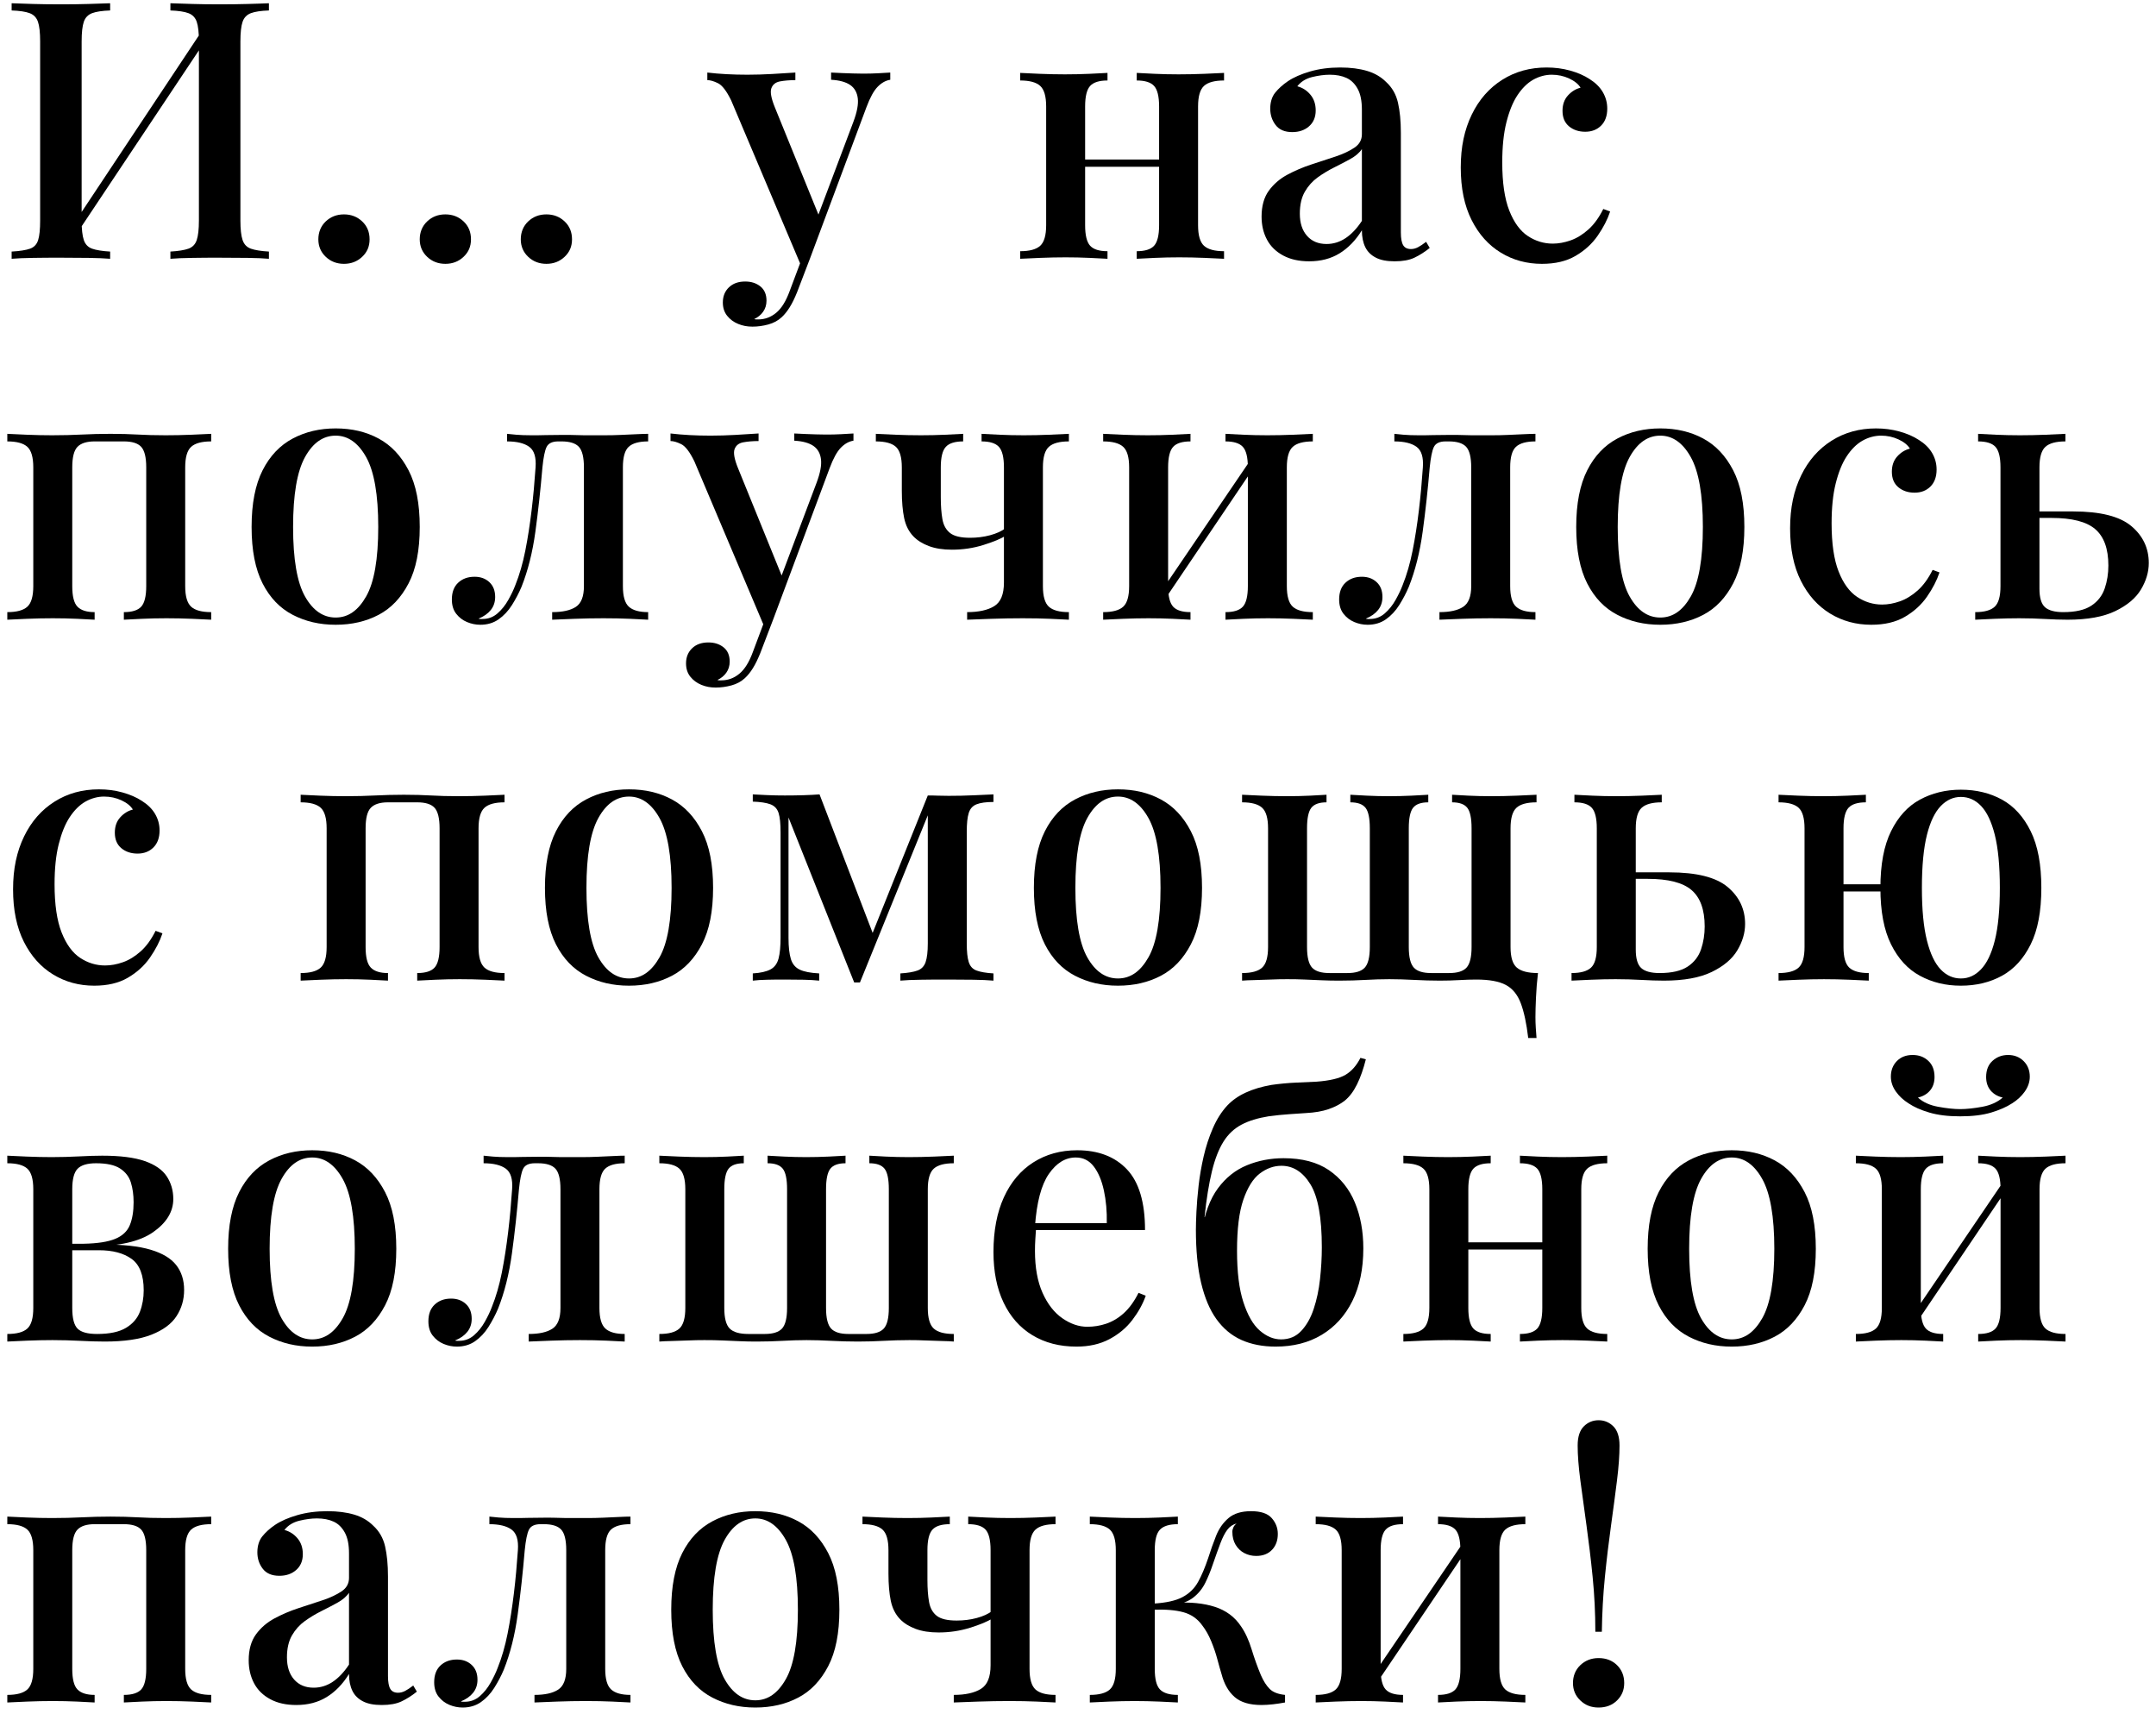 <?xml version="1.0" encoding="UTF-8"?> <svg xmlns="http://www.w3.org/2000/svg" width="239" height="190" viewBox="0 0 239 190" fill="none"><path d="M12.21 0.36V1.16C11.33 1.19 10.66 1.29 10.21 1.46C9.76 1.63 9.45 1.95 9.29 2.42C9.13 2.89 9.05 3.61 9.05 4.6V24.44C9.05 25.4 9.13 26.12 9.29 26.6C9.45 27.08 9.76 27.4 10.21 27.56C10.66 27.72 11.33 27.83 12.21 27.88V28.68C11.57 28.63 10.76 28.59 9.79 28.58C8.82 28.57 7.82 28.56 6.81 28.56C5.69 28.56 4.64 28.56 3.67 28.58C2.7 28.59 1.9 28.63 1.29 28.68V27.88C2.2 27.83 2.88 27.72 3.33 27.56C3.78 27.4 4.08 27.08 4.23 26.6C4.38 26.12 4.45 25.4 4.45 24.44V4.6C4.45 3.61 4.37 2.89 4.21 2.42C4.05 1.95 3.74 1.63 3.29 1.46C2.84 1.29 2.17 1.19 1.29 1.16V0.36C1.9 0.39 2.7 0.41 3.67 0.44C4.64 0.47 5.69 0.48 6.81 0.48C7.82 0.48 8.82 0.47 9.79 0.44C10.76 0.41 11.57 0.39 12.21 0.36ZM22.77 2.84C22.74 3.4 22.73 3.97 22.73 4.56L7.61 27.24L7.57 25.72L22.77 2.84ZM29.81 0.36V1.16C28.93 1.19 28.26 1.29 27.81 1.46C27.36 1.63 27.05 1.95 26.89 2.42C26.73 2.89 26.65 3.61 26.65 4.6V24.44C26.65 25.4 26.73 26.12 26.89 26.6C27.05 27.08 27.36 27.4 27.81 27.56C28.26 27.72 28.93 27.83 29.81 27.88V28.68C29.22 28.63 28.44 28.59 27.45 28.58C26.46 28.57 25.41 28.56 24.29 28.56C23.33 28.56 22.35 28.56 21.35 28.58C20.35 28.59 19.53 28.63 18.89 28.68V27.88C19.77 27.83 20.44 27.72 20.89 27.56C21.34 27.4 21.65 27.08 21.81 26.6C21.97 26.12 22.05 25.4 22.05 24.44V4.6C22.05 3.61 21.97 2.89 21.81 2.42C21.65 1.95 21.34 1.63 20.89 1.46C20.44 1.29 19.77 1.19 18.89 1.16V0.36C19.53 0.39 20.35 0.41 21.35 0.44C22.35 0.47 23.33 0.48 24.29 0.48C25.41 0.48 26.46 0.47 27.45 0.44C28.44 0.41 29.22 0.39 29.81 0.36Z" fill="black"></path><path d="M38.13 23.76C38.93 23.76 39.6 24.02 40.15 24.54C40.7 25.06 40.97 25.72 40.97 26.52C40.97 27.32 40.7 27.94 40.15 28.46C39.6 28.98 38.93 29.24 38.13 29.24C37.33 29.24 36.66 28.98 36.11 28.46C35.56 27.94 35.29 27.29 35.29 26.52C35.29 25.75 35.56 25.06 36.11 24.54C36.66 24.02 37.33 23.76 38.13 23.76ZM49.37 23.76C50.17 23.76 50.84 24.02 51.39 24.54C51.94 25.06 52.21 25.72 52.21 26.52C52.21 27.32 51.94 27.94 51.39 28.46C50.84 28.98 50.17 29.24 49.37 29.24C48.57 29.24 47.9 28.98 47.35 28.46C46.8 27.94 46.53 27.29 46.53 26.52C46.53 25.75 46.8 25.06 47.35 24.54C47.9 24.02 48.57 23.76 49.37 23.76ZM60.57 23.76C61.37 23.76 62.04 24.02 62.59 24.54C63.14 25.06 63.41 25.72 63.41 26.52C63.41 27.32 63.14 27.94 62.59 28.46C62.04 28.98 61.37 29.24 60.57 29.24C59.77 29.24 59.1 28.98 58.55 28.46C58 27.94 57.73 27.29 57.73 26.52C57.73 25.75 58 25.06 58.55 24.54C59.1 24.02 59.77 23.76 60.57 23.76Z" fill="black"></path><path d="M98.689 8.04V8.84C98.179 8.92 97.719 9.18 97.289 9.62C96.859 10.06 96.449 10.81 96.049 11.88L89.809 28.6L88.849 29.56L81.049 11.12C80.539 10.08 80.059 9.45 79.589 9.22C79.119 8.99 78.729 8.88 78.409 8.88V8.04C79.079 8.12 79.779 8.18 80.529 8.22C81.279 8.26 82.049 8.28 82.849 8.28C83.759 8.28 84.669 8.25 85.589 8.2C86.509 8.15 87.369 8.09 88.169 8.04V8.88C87.529 8.88 86.959 8.93 86.469 9.02C85.979 9.11 85.659 9.37 85.509 9.78C85.359 10.19 85.489 10.89 85.889 11.88L90.849 24.08L90.569 24.2L94.609 13.48C95.009 12.41 95.169 11.55 95.089 10.9C95.009 10.25 94.729 9.75 94.249 9.42C93.769 9.09 93.059 8.89 92.129 8.84V8.04C92.579 8.07 92.999 8.09 93.389 8.1C93.779 8.11 94.159 8.13 94.529 8.14C94.899 8.15 95.279 8.16 95.649 8.16C96.239 8.16 96.789 8.15 97.309 8.12C97.829 8.09 98.289 8.07 98.689 8.04ZM89.809 28.6L88.369 32.36C88.099 33.03 87.829 33.59 87.549 34.04C87.269 34.49 86.969 34.87 86.649 35.16C86.249 35.53 85.759 35.8 85.169 35.96C84.579 36.12 83.999 36.2 83.409 36.2C82.819 36.2 82.319 36.1 81.829 35.9C81.339 35.7 80.929 35.4 80.609 35C80.289 34.6 80.129 34.11 80.129 33.52C80.129 32.83 80.359 32.27 80.809 31.84C81.259 31.41 81.859 31.2 82.609 31.2C83.279 31.2 83.839 31.38 84.289 31.74C84.739 32.1 84.969 32.63 84.969 33.32C84.969 33.8 84.839 34.21 84.589 34.56C84.339 34.91 84.009 35.17 83.609 35.36C83.689 35.39 83.769 35.4 83.849 35.4H84.049C84.799 35.4 85.459 35.15 86.049 34.66C86.639 34.17 87.129 33.37 87.529 32.28L88.969 28.44L89.809 28.6Z" fill="black"></path><path d="M122.77 8.08V8.92C121.86 8.92 121.22 9.12 120.85 9.52C120.48 9.92 120.29 10.68 120.29 11.8V24.96C120.29 26.08 120.48 26.84 120.85 27.24C121.22 27.64 121.86 27.84 122.77 27.84V28.68C122.32 28.65 121.66 28.62 120.79 28.58C119.92 28.54 119.04 28.52 118.13 28.52C117.22 28.52 116.28 28.54 115.29 28.58C114.3 28.62 113.57 28.65 113.09 28.68V27.84C114.13 27.84 114.87 27.64 115.31 27.24C115.75 26.84 115.97 26.08 115.97 24.96V11.8C115.97 10.68 115.75 9.92 115.31 9.52C114.87 9.12 114.13 8.92 113.09 8.92V8.08C113.57 8.11 114.29 8.14 115.25 8.18C116.21 8.22 117.14 8.24 118.05 8.24C118.96 8.24 119.89 8.22 120.77 8.18C121.65 8.14 122.32 8.11 122.77 8.08ZM129.93 17.68V18.48H118.65V17.68H129.93ZM135.69 8.08V8.92C134.65 8.92 133.91 9.12 133.47 9.52C133.03 9.92 132.81 10.68 132.81 11.8V24.96C132.81 26.08 133.03 26.84 133.47 27.24C133.91 27.64 134.65 27.84 135.69 27.84V28.68C135.21 28.65 134.49 28.62 133.53 28.58C132.57 28.54 131.64 28.52 130.73 28.52C129.82 28.52 128.89 28.54 128.01 28.58C127.13 28.62 126.46 28.65 126.01 28.68V27.84C126.92 27.84 127.56 27.64 127.93 27.24C128.3 26.84 128.49 26.08 128.49 24.96V11.8C128.49 10.68 128.3 9.92 127.93 9.52C127.56 9.12 126.92 8.92 126.01 8.92V8.08C126.46 8.11 127.12 8.14 127.99 8.18C128.86 8.22 129.74 8.24 130.65 8.24C131.56 8.24 132.54 8.22 133.51 8.18C134.48 8.14 135.21 8.11 135.69 8.08Z" fill="black"></path><path d="M145.13 28.96C144.01 28.96 143.05 28.751 142.25 28.321C141.45 27.891 140.85 27.311 140.45 26.561C140.05 25.811 139.85 24.96 139.85 24C139.85 22.831 140.12 21.87 140.65 21.14C141.18 20.41 141.87 19.811 142.71 19.361C143.55 18.911 144.44 18.53 145.39 18.221C146.34 17.91 147.23 17.621 148.07 17.341C148.91 17.061 149.6 16.731 150.15 16.361C150.7 15.991 150.97 15.49 150.97 14.88V12.16C150.97 11.2 150.82 10.431 150.51 9.861C150.2 9.291 149.79 8.88 149.27 8.64C148.75 8.4 148.13 8.281 147.41 8.281C146.8 8.281 146.14 8.371 145.45 8.541C144.76 8.711 144.21 9.051 143.81 9.561C144.4 9.721 144.88 10.03 145.27 10.501C145.66 10.97 145.85 11.55 145.85 12.241C145.85 12.991 145.6 13.57 145.11 14.001C144.62 14.431 144 14.64 143.25 14.64C142.42 14.64 141.81 14.381 141.41 13.861C141.01 13.341 140.81 12.73 140.81 12.04C140.81 11.351 140.99 10.73 141.35 10.28C141.71 9.831 142.18 9.4 142.77 9C143.41 8.57 144.23 8.21 145.23 7.92C146.23 7.63 147.34 7.48 148.57 7.48C149.72 7.48 150.71 7.611 151.55 7.861C152.39 8.111 153.09 8.521 153.65 9.081C154.32 9.691 154.76 10.46 154.97 11.38C155.18 12.3 155.29 13.411 155.29 14.72V25.761C155.29 26.43 155.38 26.9 155.55 27.18C155.72 27.46 156.01 27.601 156.41 27.601C156.68 27.601 156.94 27.53 157.19 27.4C157.44 27.27 157.74 27.07 158.09 26.8L158.49 27.48C157.93 27.93 157.36 28.291 156.79 28.561C156.22 28.831 155.49 28.96 154.61 28.96C153.73 28.96 153.06 28.831 152.53 28.561C152 28.291 151.6 27.91 151.35 27.4C151.1 26.89 150.97 26.27 150.97 25.52C150.28 26.64 149.45 27.491 148.49 28.081C147.53 28.671 146.41 28.96 145.13 28.96ZM147.05 27.041C147.8 27.041 148.5 26.83 149.15 26.4C149.8 25.97 150.41 25.331 150.97 24.48V16.52C150.68 16.951 150.25 17.311 149.69 17.621C149.13 17.931 148.53 18.241 147.89 18.561C147.25 18.881 146.64 19.25 146.07 19.66C145.5 20.07 145.02 20.601 144.65 21.241C144.28 21.881 144.09 22.69 144.09 23.68C144.09 24.72 144.36 25.54 144.89 26.14C145.42 26.74 146.14 27.041 147.05 27.041Z" fill="black"></path><path d="M171.45 7.48C172.36 7.48 173.22 7.591 174.05 7.821C174.88 8.051 175.6 8.361 176.21 8.761C176.85 9.161 177.34 9.64 177.67 10.2C178 10.76 178.17 11.37 178.17 12.04C178.17 12.841 177.94 13.47 177.49 13.92C177.04 14.37 176.45 14.601 175.73 14.601C175.01 14.601 174.41 14.4 173.93 14.001C173.45 13.601 173.21 13.03 173.21 12.28C173.21 11.591 173.41 11.021 173.81 10.581C174.21 10.141 174.68 9.85 175.21 9.72C174.97 9.32 174.55 8.98 173.95 8.7C173.35 8.42 172.7 8.281 172.01 8.281C171.32 8.281 170.6 8.471 169.95 8.841C169.3 9.211 168.72 9.791 168.21 10.56C167.7 11.331 167.3 12.331 166.99 13.56C166.68 14.79 166.53 16.27 166.53 18C166.53 20.241 166.79 22.021 167.31 23.341C167.83 24.661 168.52 25.6 169.37 26.16C170.22 26.72 171.14 27 172.13 27C172.77 27 173.43 26.88 174.11 26.64C174.79 26.4 175.44 26 176.07 25.44C176.7 24.88 177.25 24.12 177.73 23.16L178.49 23.44C178.2 24.32 177.74 25.211 177.11 26.121C176.48 27.031 175.66 27.771 174.65 28.361C173.64 28.951 172.4 29.241 170.93 29.241C169.25 29.241 167.73 28.831 166.37 28C165.01 27.171 163.93 25.97 163.13 24.38C162.33 22.79 161.93 20.851 161.93 18.561C161.93 16.27 162.34 14.37 163.15 12.7C163.96 11.03 165.09 9.751 166.53 8.841C167.97 7.931 169.61 7.48 171.45 7.48Z" fill="black"></path><path d="M23.41 48.08V48.92C22.37 48.92 21.63 49.12 21.19 49.52C20.75 49.92 20.53 50.68 20.53 51.8V64.96C20.53 66.08 20.75 66.84 21.19 67.24C21.63 67.64 22.37 67.84 23.41 67.84V68.68C22.96 68.65 22.25 68.62 21.29 68.58C20.33 68.54 19.38 68.52 18.45 68.52C17.52 68.52 16.64 68.54 15.75 68.58C14.86 68.62 14.18 68.65 13.73 68.68V67.84C14.64 67.84 15.28 67.64 15.65 67.24C16.02 66.84 16.21 66.08 16.21 64.96V51.8C16.21 50.68 16.02 49.92 15.65 49.52C15.28 49.12 14.64 48.92 13.73 48.92H10.49C9.61 48.92 8.98 49.12 8.59 49.52C8.2 49.92 8.01 50.68 8.01 51.8V64.96C8.01 66.08 8.2 66.84 8.59 67.24C8.98 67.64 9.61 67.84 10.49 67.84V68.68C10.06 68.65 9.42 68.62 8.55 68.58C7.68 68.54 6.78 68.52 5.85 68.52C4.92 68.52 4 68.54 3.01 68.58C2.02 68.62 1.29 68.65 0.81 68.68V67.84C1.85 67.84 2.59 67.64 3.03 67.24C3.47 66.84 3.69 66.08 3.69 64.96V51.8C3.69 50.68 3.47 49.92 3.03 49.52C2.59 49.12 1.85 48.92 0.81 48.92V48.08C1.29 48.11 2.01 48.14 2.97 48.18C3.93 48.22 4.86 48.24 5.77 48.24C6.97 48.24 8.07 48.21 9.07 48.16C10.07 48.11 11.13 48.08 12.25 48.08C13.37 48.08 14.4 48.11 15.27 48.16C16.14 48.21 17.17 48.24 18.37 48.24C19.3 48.24 20.26 48.22 21.23 48.18C22.2 48.14 22.93 48.11 23.41 48.08Z" fill="black"></path><path d="M37.21 47.48C39 47.48 40.58 47.851 41.97 48.601C43.36 49.351 44.46 50.521 45.29 52.121C46.12 53.721 46.53 55.81 46.53 58.4C46.53 60.99 46.12 63.07 45.29 64.66C44.46 66.25 43.36 67.41 41.97 68.14C40.58 68.87 39 69.24 37.21 69.24C35.42 69.24 33.86 68.87 32.45 68.14C31.04 67.41 29.92 66.25 29.11 64.66C28.3 63.07 27.89 60.99 27.89 58.4C27.89 55.81 28.3 53.721 29.11 52.121C29.92 50.521 31.04 49.351 32.45 48.601C33.86 47.851 35.45 47.48 37.21 47.48ZM37.21 48.281C35.82 48.281 34.69 49.07 33.81 50.66C32.93 52.25 32.49 54.83 32.49 58.4C32.49 61.97 32.93 64.541 33.81 66.101C34.69 67.661 35.82 68.44 37.21 68.44C38.6 68.44 39.7 67.661 40.59 66.101C41.48 64.541 41.93 61.97 41.93 58.4C41.93 54.83 41.48 52.25 40.59 50.66C39.7 49.07 38.57 48.281 37.21 48.281Z" fill="black"></path><path d="M71.85 48.08V48.92C70.84 48.92 70.12 49.12 69.69 49.52C69.26 49.92 69.05 50.68 69.05 51.8V64.96C69.05 66.08 69.27 66.84 69.71 67.24C70.15 67.64 70.86 67.84 71.85 67.84V68.68C71.4 68.65 70.72 68.62 69.83 68.58C68.94 68.54 67.96 68.52 66.89 68.52C65.82 68.52 64.79 68.54 63.71 68.58C62.63 68.62 61.8 68.65 61.21 68.68V67.84C62.36 67.84 63.23 67.65 63.83 67.26C64.43 66.87 64.73 66.11 64.73 64.96V51.8C64.73 50.68 64.54 49.92 64.17 49.52C63.8 49.12 63.16 48.92 62.25 48.92H61.89C61.22 48.92 60.79 49.13 60.59 49.54C60.39 49.95 60.24 50.71 60.13 51.8C59.92 54.28 59.66 56.65 59.35 58.92C59.04 61.19 58.53 63.23 57.81 65.04C57.52 65.73 57.16 66.41 56.75 67.06C56.34 67.71 55.84 68.24 55.27 68.64C54.7 69.04 54.02 69.24 53.25 69.24C52.74 69.24 52.25 69.14 51.77 68.94C51.29 68.74 50.89 68.43 50.57 68.02C50.25 67.61 50.09 67.08 50.09 66.44C50.09 65.64 50.32 65.02 50.79 64.58C51.26 64.14 51.86 63.92 52.61 63.92C53.28 63.92 53.82 64.12 54.25 64.52C54.68 64.92 54.89 65.47 54.89 66.16C54.89 66.72 54.73 67.2 54.41 67.6C54.09 68 53.64 68.32 53.05 68.56C53.1 68.59 53.18 68.6 53.27 68.6H53.49C54.13 68.6 54.68 68.39 55.15 67.98C55.62 67.57 56.02 67.07 56.35 66.48C56.68 65.89 56.94 65.35 57.13 64.84C57.58 63.72 57.95 62.45 58.23 61.04C58.51 59.63 58.74 58.13 58.93 56.56C59.12 54.99 59.26 53.4 59.37 51.8C59.45 50.68 59.22 49.92 58.67 49.52C58.12 49.12 57.3 48.92 56.21 48.92V48.08C56.42 48.11 56.76 48.14 57.23 48.18C57.7 48.22 58.25 48.24 58.89 48.24C59.42 48.24 59.97 48.24 60.53 48.22C61.09 48.21 61.7 48.2 62.37 48.2C62.96 48.2 63.48 48.2 63.95 48.22C64.42 48.24 64.9 48.24 65.39 48.24H67.01C67.6 48.24 68.2 48.23 68.83 48.2C69.46 48.17 70.04 48.15 70.59 48.12C71.14 48.09 71.56 48.08 71.85 48.08Z" fill="black"></path><path d="M94.609 48.04V48.84C94.099 48.92 93.639 49.18 93.209 49.62C92.779 50.06 92.369 50.81 91.969 51.88L85.729 68.6L84.769 69.56L76.969 51.12C76.459 50.08 75.979 49.45 75.509 49.22C75.039 48.99 74.649 48.88 74.329 48.88V48.04C74.999 48.12 75.699 48.18 76.449 48.22C77.199 48.26 77.969 48.28 78.769 48.28C79.679 48.28 80.589 48.25 81.509 48.2C82.429 48.15 83.289 48.09 84.089 48.04V48.88C83.449 48.88 82.879 48.93 82.389 49.02C81.899 49.11 81.579 49.37 81.429 49.78C81.279 50.19 81.409 50.89 81.809 51.88L86.769 64.08L86.489 64.2L90.529 53.48C90.929 52.41 91.089 51.55 91.009 50.9C90.929 50.25 90.649 49.75 90.169 49.42C89.689 49.09 88.979 48.89 88.049 48.84V48.04C88.499 48.07 88.919 48.09 89.309 48.1C89.699 48.11 90.079 48.13 90.449 48.14C90.819 48.15 91.199 48.16 91.569 48.16C92.159 48.16 92.709 48.15 93.229 48.12C93.749 48.09 94.209 48.07 94.609 48.04ZM85.729 68.6L84.289 72.36C84.019 73.03 83.749 73.59 83.469 74.04C83.189 74.49 82.889 74.87 82.569 75.16C82.169 75.53 81.679 75.8 81.089 75.96C80.499 76.12 79.919 76.2 79.329 76.2C78.739 76.2 78.239 76.1 77.749 75.9C77.259 75.7 76.849 75.4 76.529 75C76.209 74.6 76.049 74.11 76.049 73.52C76.049 72.83 76.279 72.27 76.729 71.84C77.179 71.41 77.779 71.2 78.529 71.2C79.199 71.2 79.759 71.38 80.209 71.74C80.659 72.1 80.889 72.63 80.889 73.32C80.889 73.8 80.759 74.21 80.509 74.56C80.259 74.91 79.929 75.17 79.529 75.36C79.609 75.39 79.689 75.4 79.769 75.4H79.969C80.719 75.4 81.379 75.15 81.969 74.66C82.559 74.17 83.049 73.37 83.449 72.28L84.889 68.44L85.729 68.6Z" fill="black"></path><path d="M106.77 48.08V48.92C105.86 48.92 105.22 49.12 104.85 49.52C104.48 49.92 104.29 50.68 104.29 51.8V55.12C104.29 56.05 104.35 56.86 104.47 57.54C104.59 58.22 104.88 58.73 105.33 59.08C105.78 59.43 106.52 59.6 107.53 59.6C108.3 59.6 109.04 59.51 109.75 59.32C110.46 59.13 111.04 58.87 111.49 58.52V59.36C110.96 59.71 110.13 60.05 109.01 60.4C107.89 60.75 106.73 60.92 105.53 60.92C104.54 60.92 103.69 60.79 102.97 60.52C102.25 60.25 101.68 59.89 101.25 59.44C100.74 58.91 100.4 58.23 100.23 57.42C100.06 56.61 99.97 55.6 99.97 54.4V51.8C99.97 50.68 99.75 49.92 99.31 49.52C98.87 49.12 98.13 48.92 97.09 48.92V48.08C97.57 48.11 98.29 48.14 99.25 48.18C100.21 48.22 101.16 48.24 102.09 48.24C103.02 48.24 103.89 48.22 104.77 48.18C105.65 48.14 106.32 48.11 106.77 48.08ZM118.49 48.08V48.92C117.45 48.92 116.71 49.12 116.27 49.52C115.83 49.92 115.61 50.68 115.61 51.8V64.96C115.61 66.08 115.83 66.84 116.27 67.24C116.71 67.64 117.45 67.84 118.49 67.84V68.68C118.01 68.65 117.32 68.62 116.41 68.58C115.5 68.54 114.49 68.52 113.37 68.52C112.25 68.52 111.1 68.54 109.93 68.58C108.76 68.62 107.85 68.65 107.21 68.68V67.84C108.49 67.84 109.49 67.62 110.21 67.18C110.93 66.74 111.29 65.87 111.29 64.56V51.8C111.29 50.68 111.1 49.92 110.73 49.52C110.36 49.12 109.72 48.92 108.81 48.92V48.08C109.26 48.11 109.92 48.14 110.79 48.18C111.66 48.22 112.56 48.24 113.49 48.24C114.42 48.24 115.34 48.22 116.31 48.18C117.28 48.14 118.01 48.11 118.49 48.08Z" fill="black"></path><path d="M131.97 48.08V48.92C131.06 48.92 130.42 49.12 130.05 49.52C129.68 49.92 129.49 50.68 129.49 51.8V64.96C129.49 66.08 129.68 66.84 130.05 67.24C130.42 67.64 131.06 67.84 131.97 67.84V68.68C131.52 68.65 130.86 68.62 129.99 68.58C129.12 68.54 128.24 68.52 127.33 68.52C126.42 68.52 125.48 68.54 124.49 68.58C123.5 68.62 122.77 68.65 122.29 68.68V67.84C123.33 67.84 124.07 67.64 124.51 67.24C124.95 66.84 125.17 66.08 125.17 64.96V51.8C125.17 50.68 124.95 49.92 124.51 49.52C124.07 49.12 123.33 48.92 122.29 48.92V48.08C122.77 48.11 123.49 48.14 124.45 48.18C125.41 48.22 126.34 48.24 127.25 48.24C128.16 48.24 129.09 48.22 129.97 48.18C130.85 48.14 131.52 48.11 131.97 48.08ZM138.77 50.76L139.41 51.2L128.93 66.72L128.25 66.24L138.77 50.76ZM145.53 48.08V48.92C144.49 48.92 143.75 49.12 143.31 49.52C142.87 49.92 142.65 50.68 142.65 51.8V64.96C142.65 66.08 142.87 66.84 143.31 67.24C143.75 67.64 144.49 67.84 145.53 67.84V68.68C145.05 68.65 144.33 68.62 143.37 68.58C142.41 68.54 141.48 68.52 140.57 68.52C139.66 68.52 138.73 68.54 137.85 68.58C136.97 68.62 136.3 68.65 135.85 68.68V67.84C136.76 67.84 137.4 67.64 137.77 67.24C138.14 66.84 138.33 66.08 138.33 64.96V51.8C138.33 50.68 138.14 49.92 137.77 49.52C137.4 49.12 136.76 48.92 135.85 48.92V48.08C136.3 48.11 136.96 48.14 137.83 48.18C138.7 48.22 139.58 48.24 140.49 48.24C141.4 48.24 142.38 48.22 143.35 48.18C144.32 48.14 145.05 48.11 145.53 48.08Z" fill="black"></path><path d="M170.209 48.08V48.92C169.199 48.92 168.479 49.12 168.049 49.52C167.619 49.92 167.409 50.68 167.409 51.8V64.96C167.409 66.08 167.629 66.84 168.069 67.24C168.509 67.64 169.219 67.84 170.209 67.84V68.68C169.759 68.65 169.079 68.62 168.189 68.58C167.299 68.54 166.319 68.52 165.249 68.52C164.179 68.52 163.149 68.54 162.069 68.58C160.989 68.62 160.159 68.65 159.569 68.68V67.84C160.719 67.84 161.589 67.65 162.189 67.26C162.789 66.87 163.089 66.11 163.089 64.96V51.8C163.089 50.68 162.899 49.92 162.529 49.52C162.159 49.12 161.519 48.92 160.609 48.92H160.249C159.579 48.92 159.149 49.13 158.949 49.54C158.749 49.95 158.599 50.71 158.489 51.8C158.279 54.28 158.019 56.65 157.709 58.92C157.399 61.19 156.889 63.23 156.169 65.04C155.879 65.73 155.519 66.41 155.109 67.06C154.699 67.71 154.199 68.24 153.629 68.64C153.059 69.04 152.379 69.24 151.609 69.24C151.099 69.24 150.609 69.14 150.129 68.94C149.649 68.74 149.249 68.43 148.929 68.02C148.609 67.61 148.449 67.08 148.449 66.44C148.449 65.64 148.679 65.02 149.149 64.58C149.619 64.14 150.219 63.92 150.969 63.92C151.639 63.92 152.179 64.12 152.609 64.52C153.039 64.92 153.249 65.47 153.249 66.16C153.249 66.72 153.089 67.2 152.769 67.6C152.449 68 151.999 68.32 151.409 68.56C151.459 68.59 151.539 68.6 151.629 68.6H151.849C152.489 68.6 153.039 68.39 153.509 67.98C153.979 67.57 154.379 67.07 154.709 66.48C155.039 65.89 155.299 65.35 155.489 64.84C155.939 63.72 156.309 62.45 156.589 61.04C156.869 59.63 157.099 58.13 157.289 56.56C157.479 54.99 157.619 53.4 157.729 51.8C157.809 50.68 157.579 49.92 157.029 49.52C156.479 49.12 155.659 48.92 154.569 48.92V48.08C154.779 48.11 155.119 48.14 155.589 48.18C156.059 48.22 156.609 48.24 157.249 48.24C157.779 48.24 158.329 48.24 158.889 48.22C159.449 48.21 160.059 48.2 160.729 48.2C161.319 48.2 161.839 48.2 162.309 48.22C162.779 48.24 163.259 48.24 163.749 48.24H165.369C165.959 48.24 166.559 48.23 167.189 48.2C167.819 48.17 168.399 48.15 168.949 48.12C169.499 48.09 169.919 48.08 170.209 48.08Z" fill="black"></path><path d="M184.049 47.48C185.839 47.48 187.419 47.851 188.809 48.601C190.199 49.351 191.299 50.521 192.129 52.121C192.959 53.721 193.369 55.81 193.369 58.4C193.369 60.99 192.959 63.07 192.129 64.66C191.299 66.25 190.199 67.41 188.809 68.14C187.419 68.87 185.839 69.24 184.049 69.24C182.259 69.24 180.699 68.87 179.289 68.14C177.879 67.41 176.759 66.25 175.949 64.66C175.139 63.07 174.729 60.99 174.729 58.4C174.729 55.81 175.139 53.721 175.949 52.121C176.759 50.521 177.879 49.351 179.289 48.601C180.699 47.851 182.289 47.48 184.049 47.48ZM184.049 48.281C182.659 48.281 181.529 49.07 180.649 50.66C179.769 52.25 179.329 54.83 179.329 58.4C179.329 61.97 179.769 64.541 180.649 66.101C181.529 67.661 182.659 68.44 184.049 68.44C185.439 68.44 186.539 67.661 187.429 66.101C188.319 64.541 188.769 61.97 188.769 58.4C188.769 54.83 188.319 52.25 187.429 50.66C186.539 49.07 185.409 48.281 184.049 48.281Z" fill="black"></path><path d="M207.959 47.48C208.869 47.48 209.729 47.591 210.559 47.821C211.389 48.051 212.109 48.361 212.719 48.761C213.359 49.16 213.849 49.64 214.179 50.2C214.509 50.76 214.679 51.37 214.679 52.041C214.679 52.84 214.449 53.47 213.999 53.92C213.549 54.37 212.959 54.601 212.239 54.601C211.519 54.601 210.919 54.401 210.439 54.001C209.959 53.6 209.719 53.031 209.719 52.281C209.719 51.59 209.919 51.021 210.319 50.581C210.719 50.141 211.189 49.85 211.719 49.721C211.479 49.321 211.059 48.98 210.459 48.7C209.859 48.42 209.209 48.281 208.519 48.281C207.829 48.281 207.109 48.471 206.459 48.841C205.809 49.211 205.229 49.791 204.719 50.56C204.209 51.331 203.809 52.331 203.499 53.56C203.189 54.791 203.039 56.27 203.039 58.001C203.039 60.24 203.299 62.021 203.819 63.341C204.339 64.661 205.029 65.6 205.879 66.16C206.729 66.72 207.649 67.001 208.639 67.001C209.279 67.001 209.939 66.88 210.619 66.64C211.299 66.4 211.949 66 212.579 65.44C213.209 64.88 213.759 64.12 214.239 63.16L214.999 63.44C214.709 64.32 214.249 65.211 213.619 66.121C212.989 67.031 212.169 67.771 211.159 68.361C210.149 68.951 208.909 69.24 207.439 69.24C205.759 69.24 204.239 68.831 202.879 68.001C201.519 67.171 200.439 65.97 199.639 64.38C198.839 62.79 198.439 60.85 198.439 58.56C198.439 56.27 198.849 54.37 199.659 52.7C200.469 51.03 201.599 49.751 203.039 48.841C204.479 47.931 206.119 47.48 207.959 47.48Z" fill="black"></path><path d="M228.96 48.08V48.92C227.92 48.92 227.18 49.12 226.74 49.52C226.3 49.92 226.08 50.68 226.08 51.8V65.24C226.08 66.23 226.28 66.91 226.68 67.28C227.08 67.65 227.76 67.84 228.72 67.84C230.08 67.84 231.12 67.6 231.84 67.12C232.56 66.64 233.05 66 233.32 65.2C233.59 64.4 233.72 63.56 233.72 62.68C233.72 60.81 233.23 59.47 232.26 58.64C231.29 57.81 229.67 57.4 227.4 57.4H223.68L223.6 56.68H229.8C232.81 56.68 234.97 57.22 236.26 58.3C237.55 59.38 238.2 60.75 238.2 62.4C238.2 63.39 237.91 64.36 237.34 65.32C236.77 66.28 235.82 67.08 234.5 67.72C233.18 68.36 231.41 68.68 229.2 68.68C228.43 68.68 227.59 68.65 226.7 68.6C225.81 68.55 224.85 68.52 223.84 68.52C222.99 68.52 222.08 68.54 221.12 68.58C220.16 68.62 219.44 68.65 218.96 68.68V67.84C219.97 67.84 220.69 67.64 221.12 67.24C221.55 66.84 221.76 66.08 221.76 64.96V51.8C221.76 50.68 221.57 49.92 221.2 49.52C220.83 49.12 220.19 48.92 219.28 48.92V48.08C219.73 48.11 220.39 48.14 221.26 48.18C222.13 48.22 223.01 48.24 223.92 48.24C224.83 48.24 225.81 48.22 226.78 48.18C227.75 48.14 228.48 48.11 228.96 48.08Z" fill="black"></path><path d="M10.969 87.481C11.879 87.481 12.739 87.591 13.569 87.821C14.399 88.051 15.119 88.361 15.729 88.76C16.369 89.16 16.859 89.64 17.189 90.2C17.519 90.76 17.689 91.371 17.689 92.04C17.689 92.841 17.459 93.47 17.009 93.92C16.559 94.37 15.969 94.601 15.249 94.601C14.529 94.601 13.929 94.4 13.449 94.001C12.969 93.6 12.729 93.031 12.729 92.281C12.729 91.591 12.929 91.021 13.329 90.581C13.729 90.141 14.199 89.85 14.729 89.721C14.489 89.32 14.069 88.98 13.469 88.7C12.869 88.42 12.219 88.281 11.529 88.281C10.839 88.281 10.119 88.471 9.469 88.841C8.819 89.211 8.239 89.79 7.729 90.561C7.219 91.331 6.819 92.331 6.509 93.561C6.199 94.79 6.049 96.27 6.049 98.001C6.049 100.24 6.309 102.021 6.829 103.341C7.349 104.661 8.039 105.6 8.889 106.16C9.739 106.72 10.659 107 11.649 107C12.289 107 12.949 106.88 13.629 106.64C14.309 106.4 14.959 106 15.589 105.44C16.219 104.88 16.769 104.12 17.249 103.16L18.009 103.44C17.719 104.32 17.259 105.211 16.629 106.121C15.999 107.031 15.179 107.771 14.169 108.361C13.159 108.951 11.919 109.24 10.449 109.24C8.769 109.24 7.249 108.83 5.889 108C4.529 107.17 3.449 105.97 2.649 104.38C1.849 102.79 1.449 100.851 1.449 98.561C1.449 96.27 1.859 94.37 2.669 92.7C3.479 91.03 4.609 89.751 6.049 88.841C7.489 87.931 9.129 87.481 10.969 87.481Z" fill="black"></path><path d="M55.929 88.08V88.92C54.889 88.92 54.149 89.12 53.709 89.52C53.269 89.92 53.049 90.68 53.049 91.8V104.96C53.049 106.08 53.269 106.84 53.709 107.24C54.149 107.64 54.889 107.84 55.929 107.84V108.68C55.479 108.65 54.769 108.62 53.809 108.58C52.849 108.54 51.899 108.52 50.969 108.52C50.039 108.52 49.159 108.54 48.269 108.58C47.379 108.62 46.699 108.65 46.249 108.68V107.84C47.159 107.84 47.799 107.64 48.169 107.24C48.539 106.84 48.729 106.08 48.729 104.96V91.8C48.729 90.68 48.539 89.92 48.169 89.52C47.799 89.12 47.159 88.92 46.249 88.92H43.009C42.129 88.92 41.499 89.12 41.109 89.52C40.719 89.92 40.529 90.68 40.529 91.8V104.96C40.529 106.08 40.719 106.84 41.109 107.24C41.499 107.64 42.129 107.84 43.009 107.84V108.68C42.579 108.65 41.939 108.62 41.069 108.58C40.199 108.54 39.299 108.52 38.369 108.52C37.439 108.52 36.519 108.54 35.529 108.58C34.539 108.62 33.809 108.65 33.329 108.68V107.84C34.369 107.84 35.109 107.64 35.549 107.24C35.989 106.84 36.209 106.08 36.209 104.96V91.8C36.209 90.68 35.989 89.92 35.549 89.52C35.109 89.12 34.369 88.92 33.329 88.92V88.08C33.809 88.11 34.529 88.14 35.489 88.18C36.449 88.22 37.379 88.24 38.289 88.24C39.489 88.24 40.589 88.21 41.589 88.16C42.589 88.11 43.649 88.08 44.769 88.08C45.889 88.08 46.919 88.11 47.789 88.16C48.659 88.21 49.689 88.24 50.889 88.24C51.819 88.24 52.779 88.22 53.749 88.18C54.719 88.14 55.449 88.11 55.929 88.08Z" fill="black"></path><path d="M69.729 87.481C71.519 87.481 73.099 87.851 74.489 88.601C75.879 89.351 76.979 90.521 77.809 92.121C78.639 93.721 79.049 95.81 79.049 98.4C79.049 100.99 78.639 103.07 77.809 104.66C76.979 106.25 75.879 107.41 74.489 108.14C73.099 108.87 71.519 109.24 69.729 109.24C67.939 109.24 66.379 108.87 64.969 108.14C63.559 107.41 62.439 106.25 61.629 104.66C60.819 103.07 60.409 100.99 60.409 98.4C60.409 95.81 60.819 93.721 61.629 92.121C62.439 90.521 63.559 89.351 64.969 88.601C66.379 87.851 67.969 87.481 69.729 87.481ZM69.729 88.281C68.339 88.281 67.209 89.07 66.329 90.66C65.449 92.25 65.009 94.83 65.009 98.4C65.009 101.97 65.449 104.541 66.329 106.101C67.209 107.661 68.339 108.44 69.729 108.44C71.119 108.44 72.219 107.661 73.109 106.101C73.999 104.541 74.449 101.97 74.449 98.4C74.449 94.83 73.999 92.25 73.109 90.66C72.219 89.07 71.089 88.281 69.729 88.281Z" fill="black"></path><path d="M110.129 88.04V88.88C109.299 88.88 108.679 88.97 108.249 89.14C107.819 89.31 107.539 89.63 107.389 90.1C107.239 90.57 107.169 91.27 107.169 92.2V104.56C107.169 105.47 107.239 106.15 107.389 106.62C107.539 107.09 107.819 107.4 108.249 107.56C108.679 107.72 109.299 107.83 110.129 107.88V108.68C109.539 108.63 108.799 108.59 107.889 108.58C106.979 108.57 106.049 108.56 105.089 108.56C104.049 108.56 103.049 108.56 102.089 108.58C101.129 108.59 100.369 108.63 99.809 108.68V107.88C100.639 107.83 101.269 107.72 101.709 107.56C102.149 107.4 102.449 107.09 102.609 106.62C102.769 106.15 102.849 105.47 102.849 104.56V90.36L95.329 108.88H94.689L87.409 90.6V103.96C87.409 104.95 87.499 105.72 87.669 106.28C87.839 106.84 88.169 107.23 88.649 107.46C89.129 107.69 89.849 107.83 90.809 107.88V108.68C90.299 108.63 89.719 108.59 89.069 108.58C88.419 108.57 87.729 108.56 87.009 108.56C86.369 108.56 85.719 108.56 85.069 108.58C84.419 108.59 83.879 108.63 83.449 108.68V107.88C84.299 107.83 84.959 107.68 85.409 107.44C85.859 107.2 86.159 106.79 86.309 106.22C86.459 105.65 86.529 104.87 86.529 103.88V92.28C86.529 91.29 86.459 90.57 86.309 90.1C86.159 89.63 85.859 89.31 85.409 89.14C84.959 88.97 84.299 88.87 83.449 88.84V88.04C83.879 88.07 84.419 88.09 85.069 88.12C85.719 88.15 86.369 88.16 87.009 88.16C88.479 88.16 89.759 88.12 90.849 88.04L96.969 104L96.169 104.8L102.849 88.16C103.199 88.16 103.569 88.16 103.969 88.18C104.369 88.19 104.769 88.2 105.169 88.2C106.129 88.2 107.039 88.18 107.909 88.14C108.779 88.1 109.519 88.07 110.129 88.04Z" fill="black"></path><path d="M123.929 87.481C125.719 87.481 127.299 87.851 128.689 88.601C130.079 89.351 131.179 90.521 132.009 92.121C132.839 93.721 133.249 95.81 133.249 98.4C133.249 100.99 132.839 103.07 132.009 104.66C131.179 106.25 130.079 107.41 128.689 108.14C127.299 108.87 125.719 109.24 123.929 109.24C122.139 109.24 120.579 108.87 119.169 108.14C117.759 107.41 116.639 106.25 115.829 104.66C115.019 103.07 114.609 100.99 114.609 98.4C114.609 95.81 115.019 93.721 115.829 92.121C116.639 90.521 117.759 89.351 119.169 88.601C120.579 87.851 122.169 87.481 123.929 87.481ZM123.929 88.281C122.539 88.281 121.409 89.07 120.529 90.66C119.649 92.25 119.209 94.83 119.209 98.4C119.209 101.97 119.649 104.541 120.529 106.101C121.409 107.661 122.539 108.44 123.929 108.44C125.319 108.44 126.419 107.661 127.309 106.101C128.199 104.541 128.649 101.97 128.649 98.4C128.649 94.83 128.199 92.25 127.309 90.66C126.419 89.07 125.289 88.281 123.929 88.281Z" fill="black"></path><path d="M170.329 88.08V88.92C169.289 88.92 168.549 89.12 168.109 89.52C167.669 89.92 167.449 90.68 167.449 91.8V104.96C167.449 106.08 167.679 106.84 168.149 107.24C168.619 107.64 169.399 107.84 170.489 107.84C170.379 108.77 170.309 109.68 170.269 110.56C170.229 111.44 170.209 112.16 170.209 112.72C170.209 113.09 170.219 113.5 170.249 113.94C170.279 114.38 170.299 114.75 170.329 115.04H169.409C169.219 113.44 168.949 112.16 168.589 111.2C168.229 110.24 167.679 109.56 166.929 109.16C166.179 108.76 165.089 108.56 163.649 108.56C163.089 108.56 162.459 108.58 161.769 108.62C161.079 108.66 160.359 108.68 159.609 108.68C158.679 108.68 157.729 108.65 156.769 108.6C155.809 108.55 154.889 108.52 154.009 108.52C153.129 108.52 152.239 108.55 151.349 108.6C150.459 108.65 149.499 108.68 148.489 108.68C147.799 108.68 147.139 108.67 146.509 108.64C145.879 108.61 145.259 108.59 144.649 108.56C144.039 108.53 143.379 108.52 142.689 108.52C142.099 108.52 141.479 108.53 140.829 108.56C140.179 108.59 139.579 108.61 139.029 108.62C138.479 108.63 138.039 108.65 137.689 108.68V107.84C138.729 107.84 139.469 107.64 139.909 107.24C140.349 106.84 140.569 106.08 140.569 104.96V91.8C140.569 90.68 140.349 89.92 139.909 89.52C139.469 89.12 138.729 88.92 137.689 88.92V88.08C138.169 88.11 138.899 88.14 139.869 88.18C140.839 88.22 141.769 88.24 142.649 88.24C143.529 88.24 144.419 88.22 145.229 88.18C146.039 88.14 146.649 88.11 147.049 88.08V88.92C146.249 88.92 145.689 89.12 145.369 89.52C145.049 89.92 144.889 90.68 144.889 91.8V104.96C144.889 106.08 145.079 106.84 145.449 107.24C145.819 107.64 146.459 107.84 147.369 107.84H149.369C150.279 107.84 150.919 107.64 151.289 107.24C151.659 106.84 151.849 106.08 151.849 104.96V91.8C151.849 90.68 151.689 89.92 151.369 89.52C151.049 89.12 150.489 88.92 149.689 88.92V88.08C150.089 88.11 150.699 88.14 151.529 88.18C152.359 88.22 153.169 88.24 153.969 88.24C154.769 88.24 155.629 88.22 156.469 88.18C157.309 88.14 157.929 88.11 158.329 88.08V88.92C157.529 88.92 156.969 89.12 156.649 89.52C156.329 89.92 156.169 90.68 156.169 91.8V104.96C156.169 106.08 156.359 106.84 156.729 107.24C157.099 107.64 157.739 107.84 158.649 107.84H160.649C161.559 107.84 162.199 107.64 162.569 107.24C162.939 106.84 163.129 106.08 163.129 104.96V91.8C163.129 90.68 162.969 89.92 162.649 89.52C162.329 89.12 161.769 88.92 160.969 88.92V88.08C161.369 88.11 161.979 88.14 162.789 88.18C163.599 88.22 164.449 88.24 165.329 88.24C166.209 88.24 167.179 88.22 168.149 88.18C169.119 88.14 169.849 88.11 170.329 88.08Z" fill="black"></path><path d="M184.21 88.08V88.92C183.17 88.92 182.43 89.12 181.99 89.52C181.55 89.92 181.33 90.68 181.33 91.8V105.24C181.33 106.23 181.53 106.91 181.93 107.28C182.33 107.65 183.01 107.84 183.97 107.84C185.33 107.84 186.37 107.6 187.09 107.12C187.81 106.64 188.3 106 188.57 105.2C188.84 104.4 188.97 103.56 188.97 102.68C188.97 100.81 188.48 99.47 187.51 98.64C186.54 97.81 184.92 97.4 182.65 97.4H178.93L178.85 96.68H185.05C188.06 96.68 190.22 97.22 191.51 98.3C192.8 99.38 193.45 100.75 193.45 102.4C193.45 103.39 193.16 104.36 192.59 105.32C192.02 106.28 191.07 107.08 189.75 107.72C188.43 108.36 186.66 108.68 184.45 108.68C183.68 108.68 182.84 108.65 181.95 108.6C181.06 108.55 180.1 108.52 179.09 108.52C178.24 108.52 177.33 108.54 176.37 108.58C175.41 108.62 174.69 108.65 174.21 108.68V107.84C175.22 107.84 175.94 107.64 176.37 107.24C176.8 106.84 177.01 106.08 177.01 104.96V91.8C177.01 90.68 176.82 89.92 176.45 89.52C176.08 89.12 175.44 88.92 174.53 88.92V88.08C174.98 88.11 175.64 88.14 176.51 88.18C177.38 88.22 178.26 88.24 179.17 88.24C180.08 88.24 181.06 88.22 182.03 88.18C183 88.14 183.73 88.11 184.21 88.08Z" fill="black"></path><path d="M206.839 88.081V88.92C205.929 88.92 205.289 89.121 204.919 89.52C204.549 89.921 204.359 90.68 204.359 91.8V104.96C204.359 106.08 204.569 106.84 204.999 107.24C205.429 107.64 206.149 107.841 207.159 107.841V108.68C206.709 108.65 205.999 108.621 205.039 108.581C204.079 108.541 203.129 108.521 202.199 108.521C201.269 108.521 200.349 108.541 199.359 108.581C198.369 108.621 197.639 108.65 197.159 108.68V107.841C198.199 107.841 198.939 107.64 199.379 107.24C199.819 106.84 200.039 106.08 200.039 104.96V91.8C200.039 90.68 199.819 89.921 199.379 89.52C198.939 89.121 198.199 88.92 197.159 88.92V88.081C197.639 88.111 198.359 88.14 199.319 88.18C200.279 88.22 201.209 88.24 202.119 88.24C203.029 88.24 203.959 88.22 204.839 88.18C205.719 88.14 206.389 88.111 206.839 88.081ZM210.599 98.001V98.8H202.639V98.001H210.599ZM217.369 87.52C219.079 87.52 220.599 87.891 221.929 88.621C223.259 89.351 224.319 90.521 225.109 92.121C225.899 93.721 226.289 95.81 226.289 98.4C226.289 100.99 225.899 103.07 225.109 104.66C224.319 106.25 223.259 107.41 221.929 108.14C220.599 108.87 219.079 109.24 217.369 109.24C215.659 109.24 214.179 108.87 212.829 108.14C211.479 107.41 210.419 106.25 209.629 104.66C208.839 103.07 208.449 100.99 208.449 98.4C208.449 95.81 208.839 93.721 209.629 92.121C210.419 90.521 211.479 89.351 212.829 88.621C214.179 87.891 215.689 87.52 217.369 87.52ZM217.369 88.321C216.539 88.321 215.799 88.651 215.149 89.321C214.499 89.991 213.979 91.05 213.609 92.52C213.239 93.99 213.049 95.95 213.049 98.4C213.049 100.85 213.239 102.77 213.609 104.24C213.979 105.71 214.489 106.77 215.129 107.44C215.769 108.11 216.519 108.44 217.369 108.44C218.219 108.44 218.939 108.11 219.589 107.44C220.239 106.77 220.759 105.71 221.129 104.24C221.499 102.77 221.689 100.83 221.689 98.4C221.689 95.97 221.499 93.99 221.129 92.52C220.759 91.05 220.249 89.991 219.609 89.321C218.969 88.651 218.219 88.321 217.369 88.321Z" fill="black"></path><path d="M11.33 128.08C13.33 128.08 14.9 128.28 16.05 128.68C17.2 129.08 18.01 129.65 18.49 130.38C18.97 131.11 19.21 131.95 19.21 132.88C19.21 134.29 18.46 135.52 16.97 136.56C15.48 137.6 13.2 138.12 10.13 138.12C9.86 138.04 9.58 137.95 9.29 137.84C10.81 137.81 11.97 137.63 12.77 137.3C13.57 136.97 14.11 136.46 14.39 135.78C14.67 135.1 14.81 134.25 14.81 133.24C14.81 132.44 14.71 131.71 14.51 131.06C14.31 130.41 13.91 129.89 13.31 129.5C12.71 129.11 11.82 128.92 10.65 128.92C9.69 128.92 9.01 129.12 8.61 129.52C8.21 129.92 8.01 130.68 8.01 131.8V144.96C8.01 146.11 8.21 146.87 8.61 147.26C9.01 147.65 9.73 147.84 10.77 147.84C12.16 147.84 13.22 147.61 13.97 147.16C14.72 146.71 15.23 146.11 15.51 145.38C15.79 144.65 15.93 143.85 15.93 143C15.93 141.32 15.48 140.16 14.59 139.52C13.7 138.88 12.49 138.56 10.97 138.56H5.37V137.84H11.01L11.45 137.92C13.64 137.92 15.38 138.11 16.69 138.5C18 138.89 18.94 139.45 19.53 140.2C20.12 140.95 20.41 141.87 20.41 142.96C20.41 144.05 20.13 144.99 19.57 145.86C19.01 146.73 18.08 147.41 16.79 147.92C15.5 148.43 13.77 148.68 11.61 148.68C10.78 148.68 9.88 148.65 8.89 148.6C7.9 148.55 6.88 148.52 5.81 148.52C4.93 148.52 4 148.54 3.01 148.58C2.02 148.62 1.29 148.65 0.81 148.68V147.84C1.85 147.84 2.59 147.64 3.03 147.24C3.47 146.84 3.69 146.08 3.69 144.96V131.8C3.69 130.68 3.47 129.92 3.03 129.52C2.59 129.12 1.85 128.92 0.81 128.92V128.08C1.29 128.11 2.01 128.14 2.97 128.18C3.93 128.22 4.85 128.24 5.73 128.24C6.77 128.24 7.78 128.21 8.75 128.16C9.72 128.11 10.58 128.08 11.33 128.08Z" fill="black"></path><path d="M34.61 127.48C36.4 127.48 37.98 127.851 39.37 128.601C40.76 129.351 41.86 130.521 42.69 132.121C43.52 133.721 43.93 135.81 43.93 138.4C43.93 140.99 43.52 143.07 42.69 144.66C41.86 146.25 40.76 147.41 39.37 148.14C37.98 148.87 36.4 149.24 34.61 149.24C32.82 149.24 31.26 148.87 29.85 148.14C28.44 147.41 27.32 146.25 26.51 144.66C25.7 143.07 25.29 140.99 25.29 138.4C25.29 135.81 25.7 133.721 26.51 132.121C27.32 130.521 28.44 129.351 29.85 128.601C31.26 127.851 32.85 127.48 34.61 127.48ZM34.61 128.281C33.22 128.281 32.09 129.07 31.21 130.66C30.33 132.25 29.89 134.83 29.89 138.4C29.89 141.97 30.33 144.541 31.21 146.101C32.09 147.661 33.22 148.44 34.61 148.44C36 148.44 37.1 147.661 37.99 146.101C38.88 144.541 39.33 141.97 39.33 138.4C39.33 134.83 38.88 132.25 37.99 130.66C37.1 129.07 35.97 128.281 34.61 128.281Z" fill="black"></path><path d="M69.249 128.08V128.92C68.239 128.92 67.519 129.12 67.089 129.52C66.659 129.92 66.449 130.68 66.449 131.8V144.96C66.449 146.08 66.669 146.84 67.109 147.24C67.549 147.64 68.259 147.84 69.249 147.84V148.68C68.799 148.65 68.119 148.62 67.229 148.58C66.339 148.54 65.359 148.52 64.289 148.52C63.219 148.52 62.189 148.54 61.109 148.58C60.029 148.62 59.199 148.65 58.609 148.68V147.84C59.759 147.84 60.629 147.65 61.229 147.26C61.829 146.87 62.129 146.11 62.129 144.96V131.8C62.129 130.68 61.939 129.92 61.569 129.52C61.199 129.12 60.559 128.92 59.649 128.92H59.289C58.619 128.92 58.189 129.13 57.989 129.54C57.789 129.95 57.639 130.71 57.529 131.8C57.319 134.28 57.059 136.65 56.749 138.92C56.439 141.19 55.929 143.23 55.209 145.04C54.919 145.73 54.559 146.41 54.149 147.06C53.739 147.71 53.239 148.24 52.669 148.64C52.099 149.04 51.419 149.24 50.649 149.24C50.139 149.24 49.649 149.14 49.169 148.94C48.689 148.74 48.289 148.43 47.969 148.02C47.649 147.61 47.489 147.08 47.489 146.44C47.489 145.64 47.719 145.02 48.189 144.58C48.659 144.14 49.259 143.92 50.009 143.92C50.679 143.92 51.219 144.12 51.649 144.52C52.079 144.92 52.289 145.47 52.289 146.16C52.289 146.72 52.129 147.2 51.809 147.6C51.489 148 51.039 148.32 50.449 148.56C50.499 148.59 50.579 148.6 50.669 148.6H50.889C51.529 148.6 52.079 148.39 52.549 147.98C53.019 147.57 53.419 147.07 53.749 146.48C54.079 145.89 54.339 145.35 54.529 144.84C54.979 143.72 55.349 142.45 55.629 141.04C55.909 139.63 56.139 138.13 56.329 136.56C56.519 134.99 56.659 133.4 56.769 131.8C56.849 130.68 56.619 129.92 56.069 129.52C55.519 129.12 54.699 128.92 53.609 128.92V128.08C53.819 128.11 54.159 128.14 54.629 128.18C55.099 128.22 55.649 128.24 56.289 128.24C56.819 128.24 57.369 128.24 57.929 128.22C58.489 128.21 59.099 128.2 59.769 128.2C60.359 128.2 60.879 128.2 61.349 128.22C61.819 128.24 62.299 128.24 62.789 128.24H64.409C64.999 128.24 65.599 128.23 66.229 128.2C66.859 128.17 67.439 128.15 67.989 128.12C68.539 128.09 68.959 128.08 69.249 128.08Z" fill="black"></path><path d="M105.73 128.08V128.92C104.69 128.92 103.95 129.12 103.51 129.52C103.07 129.92 102.85 130.68 102.85 131.8V144.96C102.85 146.08 103.07 146.84 103.51 147.24C103.95 147.64 104.69 147.84 105.73 147.84V148.68C105.44 148.65 105.01 148.63 104.45 148.62C103.89 148.61 103.29 148.59 102.65 148.56C102.01 148.53 101.4 148.52 100.81 148.52C99.82 148.52 98.87 148.55 97.95 148.6C97.03 148.65 96.08 148.68 95.09 148.68C94.1 148.68 93.1 148.65 92.15 148.6C91.2 148.55 90.29 148.52 89.41 148.52C88.53 148.52 87.67 148.55 86.75 148.6C85.83 148.65 84.88 148.68 83.89 148.68C83.25 148.68 82.62 148.67 82.01 148.64C81.4 148.61 80.77 148.59 80.13 148.56C79.49 148.53 78.81 148.52 78.09 148.52C77.5 148.52 76.88 148.53 76.23 148.56C75.58 148.59 74.98 148.61 74.43 148.62C73.88 148.63 73.44 148.65 73.09 148.68V147.84C74.13 147.84 74.87 147.64 75.31 147.24C75.75 146.84 75.97 146.08 75.97 144.96V131.8C75.97 130.68 75.75 129.92 75.31 129.52C74.87 129.12 74.13 128.92 73.09 128.92V128.08C73.57 128.11 74.3 128.14 75.27 128.18C76.24 128.22 77.17 128.24 78.05 128.24C78.93 128.24 79.82 128.22 80.63 128.18C81.44 128.14 82.05 128.11 82.45 128.08V128.92C81.65 128.92 81.09 129.12 80.77 129.52C80.45 129.92 80.29 130.68 80.29 131.8V144.96C80.29 146.08 80.49 146.84 80.89 147.24C81.29 147.64 81.98 147.84 82.97 147.84H84.77C85.68 147.84 86.32 147.64 86.69 147.24C87.06 146.84 87.25 146.08 87.25 144.96V131.8C87.25 130.68 87.09 129.92 86.77 129.52C86.45 129.12 85.89 128.92 85.09 128.92V128.08C85.49 128.11 86.1 128.14 86.93 128.18C87.76 128.22 88.57 128.24 89.37 128.24C90.17 128.24 91.03 128.22 91.87 128.18C92.71 128.14 93.33 128.11 93.73 128.08V128.92C92.93 128.92 92.37 129.12 92.05 129.52C91.73 129.92 91.57 130.68 91.57 131.8V144.96C91.57 146.08 91.76 146.84 92.13 147.24C92.5 147.64 93.14 147.84 94.05 147.84H96.05C96.96 147.84 97.6 147.64 97.97 147.24C98.34 146.84 98.53 146.08 98.53 144.96V131.8C98.53 130.68 98.37 129.92 98.05 129.52C97.73 129.12 97.17 128.92 96.37 128.92V128.08C96.77 128.11 97.38 128.14 98.19 128.18C99 128.22 99.85 128.24 100.73 128.24C101.61 128.24 102.58 128.22 103.55 128.18C104.52 128.14 105.25 128.11 105.73 128.08Z" fill="black"></path><path d="M119.41 127.48C121.76 127.48 123.6 128.191 124.93 129.601C126.26 131.011 126.93 133.251 126.93 136.321H113.13L113.05 135.561H122.69C122.72 134.251 122.61 133.05 122.37 131.94C122.13 130.83 121.76 129.951 121.25 129.281C120.74 128.611 120.08 128.281 119.25 128.281C118.1 128.281 117.11 128.891 116.27 130.101C115.43 131.311 114.92 133.25 114.73 135.92L114.85 136.121C114.82 136.491 114.8 136.901 114.77 137.341C114.74 137.781 114.73 138.21 114.73 138.64C114.73 140.48 115.01 142.031 115.57 143.281C116.13 144.531 116.86 145.471 117.77 146.101C118.68 146.731 119.6 147.041 120.53 147.041C121.25 147.041 121.95 146.93 122.63 146.7C123.31 146.47 123.96 146.091 124.57 145.541C125.18 144.991 125.73 144.241 126.21 143.281L127.01 143.601C126.69 144.511 126.2 145.401 125.53 146.281C124.86 147.161 124.01 147.87 122.97 148.42C121.93 148.97 120.72 149.24 119.33 149.24C117.46 149.24 115.84 148.82 114.45 147.98C113.06 147.14 112 145.931 111.25 144.361C110.5 142.791 110.13 140.92 110.13 138.76C110.13 136.39 110.52 134.36 111.29 132.68C112.06 131 113.15 129.711 114.55 128.821C115.95 127.931 117.57 127.48 119.41 127.48Z" fill="black"></path><path d="M150.809 117.24L151.409 117.4C151.139 118.47 150.819 119.39 150.429 120.18C150.039 120.97 149.579 121.57 149.049 122C148.569 122.37 147.979 122.68 147.289 122.92C146.599 123.16 145.739 123.31 144.729 123.36C144.299 123.39 143.709 123.43 142.949 123.48C142.189 123.53 141.409 123.61 140.609 123.72C139.439 123.91 138.439 124.21 137.629 124.64C136.819 125.07 136.149 125.69 135.629 126.52C135.109 127.35 134.679 128.44 134.349 129.8C134.019 131.16 133.739 132.85 133.529 134.88L135.889 136.76L133.209 136.56C133.529 134.51 134.129 132.89 135.009 131.7C135.889 130.51 136.959 129.66 138.229 129.14C139.499 128.62 140.849 128.36 142.289 128.36C144.339 128.36 146.019 128.8 147.309 129.68C148.599 130.56 149.559 131.75 150.189 133.26C150.819 134.77 151.129 136.47 151.129 138.36C151.129 140.63 150.719 142.57 149.909 144.2C149.099 145.83 147.959 147.07 146.509 147.94C145.059 148.81 143.359 149.24 141.409 149.24C139.969 149.24 138.699 148.99 137.609 148.5C136.519 148.01 135.599 147.24 134.849 146.2C134.099 145.16 133.539 143.82 133.149 142.18C132.759 140.54 132.569 138.57 132.569 136.28C132.569 135.8 132.589 135.13 132.629 134.28C132.669 133.43 132.749 132.47 132.869 131.4C132.989 130.33 133.179 129.25 133.429 128.16C133.679 127.07 134.019 126.03 134.449 125.04C134.879 124.05 135.409 123.21 136.049 122.52C136.609 121.93 137.299 121.45 138.109 121.08C138.919 120.71 139.859 120.43 140.929 120.24C141.859 120.11 142.789 120.02 143.709 119.98C144.629 119.94 145.369 119.91 145.929 119.88C147.399 119.77 148.469 119.52 149.149 119.12C149.829 118.72 150.379 118.09 150.809 117.24ZM142.049 129.2C141.199 129.2 140.399 129.49 139.649 130.06C138.899 130.63 138.299 131.6 137.829 132.96C137.359 134.32 137.129 136.2 137.129 138.6C137.129 141 137.359 142.85 137.829 144.3C138.299 145.75 138.899 146.81 139.649 147.46C140.399 148.11 141.179 148.44 142.009 148.44C142.919 148.44 143.659 148.13 144.249 147.5C144.839 146.87 145.299 146.06 145.629 145.06C145.959 144.06 146.199 142.96 146.329 141.76C146.459 140.56 146.529 139.39 146.529 138.24C146.529 134.96 146.109 132.63 145.269 131.26C144.429 129.89 143.359 129.2 142.049 129.2Z" fill="black"></path><path d="M165.249 128.08V128.92C164.339 128.92 163.699 129.12 163.329 129.52C162.959 129.92 162.769 130.68 162.769 131.8V144.96C162.769 146.08 162.959 146.84 163.329 147.24C163.699 147.64 164.339 147.84 165.249 147.84V148.68C164.799 148.65 164.139 148.62 163.269 148.58C162.399 148.54 161.519 148.52 160.609 148.52C159.699 148.52 158.759 148.54 157.769 148.58C156.779 148.62 156.049 148.65 155.569 148.68V147.84C156.609 147.84 157.349 147.64 157.789 147.24C158.229 146.84 158.449 146.08 158.449 144.96V131.8C158.449 130.68 158.229 129.92 157.789 129.52C157.349 129.12 156.609 128.92 155.569 128.92V128.08C156.049 128.11 156.769 128.14 157.729 128.18C158.689 128.22 159.619 128.24 160.529 128.24C161.439 128.24 162.369 128.22 163.249 128.18C164.129 128.14 164.799 128.11 165.249 128.08ZM172.409 137.68V138.48H161.129V137.68H172.409ZM178.169 128.08V128.92C177.129 128.92 176.389 129.12 175.949 129.52C175.509 129.92 175.289 130.68 175.289 131.8V144.96C175.289 146.08 175.509 146.84 175.949 147.24C176.389 147.64 177.129 147.84 178.169 147.84V148.68C177.689 148.65 176.969 148.62 176.009 148.58C175.049 148.54 174.119 148.52 173.209 148.52C172.299 148.52 171.369 148.54 170.489 148.58C169.609 148.62 168.939 148.65 168.489 148.68V147.84C169.399 147.84 170.039 147.64 170.409 147.24C170.779 146.84 170.969 146.08 170.969 144.96V131.8C170.969 130.68 170.779 129.92 170.409 129.52C170.039 129.12 169.399 128.92 168.489 128.92V128.08C168.939 128.11 169.599 128.14 170.469 128.18C171.339 128.22 172.219 128.24 173.129 128.24C174.039 128.24 175.019 128.22 175.989 128.18C176.959 128.14 177.689 128.11 178.169 128.08Z" fill="black"></path><path d="M191.969 127.48C193.759 127.48 195.339 127.851 196.729 128.601C198.119 129.351 199.219 130.521 200.049 132.121C200.879 133.721 201.289 135.81 201.289 138.4C201.289 140.99 200.879 143.07 200.049 144.66C199.219 146.25 198.119 147.41 196.729 148.14C195.339 148.87 193.759 149.24 191.969 149.24C190.179 149.24 188.619 148.87 187.209 148.14C185.799 147.41 184.679 146.25 183.869 144.66C183.059 143.07 182.649 140.99 182.649 138.4C182.649 135.81 183.059 133.721 183.869 132.121C184.679 130.521 185.799 129.351 187.209 128.601C188.619 127.851 190.209 127.48 191.969 127.48ZM191.969 128.281C190.579 128.281 189.449 129.07 188.569 130.66C187.689 132.25 187.249 134.83 187.249 138.4C187.249 141.97 187.689 144.541 188.569 146.101C189.449 147.661 190.579 148.44 191.969 148.44C193.359 148.44 194.459 147.661 195.349 146.101C196.239 144.541 196.689 141.97 196.689 138.4C196.689 134.83 196.239 132.25 195.349 130.66C194.459 129.07 193.329 128.281 191.969 128.281Z" fill="black"></path><path d="M215.409 128.08V128.92C214.499 128.92 213.859 129.12 213.489 129.52C213.119 129.92 212.929 130.68 212.929 131.8V144.96C212.929 146.08 213.119 146.84 213.489 147.24C213.859 147.64 214.499 147.84 215.409 147.84V148.68C214.959 148.65 214.299 148.62 213.429 148.58C212.559 148.54 211.679 148.52 210.769 148.52C209.859 148.52 208.919 148.54 207.929 148.58C206.939 148.62 206.209 148.65 205.729 148.68V147.84C206.769 147.84 207.509 147.64 207.949 147.24C208.389 146.84 208.609 146.08 208.609 144.96V131.8C208.609 130.68 208.389 129.92 207.949 129.52C207.509 129.12 206.769 128.92 205.729 128.92V128.08C206.209 128.11 206.929 128.14 207.889 128.18C208.849 128.22 209.779 128.24 210.689 128.24C211.599 128.24 212.529 128.22 213.409 128.18C214.289 128.14 214.959 128.11 215.409 128.08ZM222.609 116.92C223.299 116.92 223.879 117.15 224.329 117.6C224.779 118.05 225.009 118.63 225.009 119.32C225.009 119.91 224.819 120.46 224.449 120.98C224.079 121.5 223.609 121.93 223.049 122.28C222.439 122.68 221.659 123.02 220.729 123.3C219.799 123.58 218.649 123.72 217.289 123.72C215.929 123.72 214.819 123.58 213.869 123.3C212.919 123.02 212.159 122.68 211.569 122.28C211.009 121.93 210.539 121.5 210.169 120.98C209.799 120.46 209.609 119.91 209.609 119.32C209.609 118.63 209.829 118.05 210.269 117.6C210.709 117.15 211.289 116.92 212.009 116.92C212.729 116.92 213.279 117.13 213.749 117.56C214.219 117.99 214.449 118.59 214.449 119.36C214.449 119.97 214.279 120.47 213.949 120.86C213.619 121.25 213.169 121.51 212.609 121.64C213.169 122.15 213.919 122.49 214.849 122.66C215.779 122.83 216.599 122.92 217.289 122.92C217.979 122.92 218.829 122.83 219.749 122.66C220.669 122.49 221.419 122.15 222.009 121.64C221.449 121.51 220.999 121.25 220.669 120.86C220.339 120.47 220.169 119.97 220.169 119.36C220.169 118.59 220.409 117.99 220.889 117.56C221.369 117.13 221.939 116.92 222.609 116.92ZM222.209 130.76L222.849 131.2L212.369 146.72L211.689 146.24L222.209 130.76ZM228.969 128.08V128.92C227.929 128.92 227.189 129.12 226.749 129.52C226.309 129.92 226.089 130.68 226.089 131.8V144.96C226.089 146.08 226.309 146.84 226.749 147.24C227.189 147.64 227.929 147.84 228.969 147.84V148.68C228.489 148.65 227.769 148.62 226.809 148.58C225.849 148.54 224.919 148.52 224.009 148.52C223.099 148.52 222.169 148.54 221.289 148.58C220.409 148.62 219.739 148.65 219.289 148.68V147.84C220.199 147.84 220.839 147.64 221.209 147.24C221.579 146.84 221.769 146.08 221.769 144.96V131.8C221.769 130.68 221.579 129.92 221.209 129.52C220.839 129.12 220.199 128.92 219.289 128.92V128.08C219.739 128.11 220.399 128.14 221.269 128.18C222.139 128.22 223.019 128.24 223.929 128.24C224.839 128.24 225.819 128.22 226.789 128.18C227.759 128.14 228.489 128.11 228.969 128.08Z" fill="black"></path><path d="M23.41 168.08V168.92C22.37 168.92 21.63 169.12 21.19 169.52C20.75 169.92 20.53 170.68 20.53 171.8V184.96C20.53 186.08 20.75 186.84 21.19 187.24C21.63 187.64 22.37 187.84 23.41 187.84V188.68C22.96 188.65 22.25 188.62 21.29 188.58C20.33 188.54 19.38 188.52 18.45 188.52C17.52 188.52 16.64 188.54 15.75 188.58C14.86 188.62 14.18 188.65 13.73 188.68V187.84C14.64 187.84 15.28 187.64 15.65 187.24C16.02 186.84 16.21 186.08 16.21 184.96V171.8C16.21 170.68 16.02 169.92 15.65 169.52C15.28 169.12 14.64 168.92 13.73 168.92H10.49C9.61 168.92 8.98 169.12 8.59 169.52C8.2 169.92 8.01 170.68 8.01 171.8V184.96C8.01 186.08 8.2 186.84 8.59 187.24C8.98 187.64 9.61 187.84 10.49 187.84V188.68C10.06 188.65 9.42 188.62 8.55 188.58C7.68 188.54 6.78 188.52 5.85 188.52C4.92 188.52 4 188.54 3.01 188.58C2.02 188.62 1.29 188.65 0.81 188.68V187.84C1.85 187.84 2.59 187.64 3.03 187.24C3.47 186.84 3.69 186.08 3.69 184.96V171.8C3.69 170.68 3.47 169.92 3.03 169.52C2.59 169.12 1.85 168.92 0.81 168.92V168.08C1.29 168.11 2.01 168.14 2.97 168.18C3.93 168.22 4.86 168.24 5.77 168.24C6.97 168.24 8.07 168.21 9.07 168.16C10.07 168.11 11.13 168.08 12.25 168.08C13.37 168.08 14.4 168.11 15.27 168.16C16.14 168.21 17.17 168.24 18.37 168.24C19.3 168.24 20.26 168.22 21.23 168.18C22.2 168.14 22.93 168.11 23.41 168.08Z" fill="black"></path><path d="M32.849 188.96C31.729 188.96 30.769 188.751 29.969 188.321C29.169 187.891 28.569 187.311 28.169 186.561C27.769 185.811 27.569 184.96 27.569 184C27.569 182.83 27.839 181.87 28.369 181.14C28.899 180.41 29.589 179.811 30.429 179.361C31.269 178.911 32.159 178.53 33.109 178.22C34.059 177.91 34.949 177.621 35.789 177.341C36.629 177.061 37.319 176.731 37.869 176.361C38.419 175.991 38.689 175.49 38.689 174.88V172.16C38.689 171.2 38.539 170.431 38.229 169.861C37.919 169.291 37.509 168.88 36.989 168.64C36.469 168.4 35.849 168.281 35.129 168.281C34.519 168.281 33.859 168.371 33.169 168.541C32.479 168.711 31.929 169.051 31.529 169.561C32.119 169.721 32.599 170.03 32.989 170.5C33.379 170.97 33.569 171.55 33.569 172.24C33.569 172.99 33.319 173.57 32.829 174C32.339 174.43 31.719 174.64 30.969 174.64C30.139 174.64 29.529 174.381 29.129 173.861C28.729 173.341 28.529 172.731 28.529 172.041C28.529 171.351 28.709 170.731 29.069 170.281C29.429 169.831 29.899 169.4 30.489 169C31.129 168.57 31.949 168.21 32.949 167.92C33.949 167.63 35.059 167.48 36.289 167.48C37.439 167.48 38.429 167.611 39.269 167.861C40.109 168.111 40.809 168.521 41.369 169.081C42.039 169.691 42.479 170.46 42.689 171.38C42.899 172.3 43.009 173.41 43.009 174.72V185.76C43.009 186.43 43.099 186.9 43.269 187.18C43.439 187.46 43.729 187.601 44.129 187.601C44.399 187.601 44.659 187.53 44.909 187.4C45.159 187.27 45.459 187.071 45.809 186.801L46.209 187.48C45.649 187.93 45.079 188.291 44.509 188.561C43.939 188.831 43.209 188.96 42.329 188.96C41.449 188.96 40.779 188.831 40.249 188.561C39.719 188.291 39.319 187.91 39.069 187.4C38.819 186.89 38.689 186.271 38.689 185.521C37.999 186.641 37.169 187.491 36.209 188.081C35.249 188.671 34.129 188.96 32.849 188.96ZM34.769 187.041C35.519 187.041 36.219 186.83 36.869 186.4C37.519 185.97 38.129 185.33 38.689 184.48V176.521C38.399 176.951 37.969 177.311 37.409 177.621C36.849 177.931 36.249 178.241 35.609 178.561C34.969 178.881 34.359 179.25 33.789 179.66C33.219 180.07 32.739 180.6 32.369 181.24C31.999 181.88 31.809 182.69 31.809 183.68C31.809 184.72 32.079 185.54 32.609 186.14C33.139 186.74 33.859 187.041 34.769 187.041Z" fill="black"></path><path d="M69.89 168.08V168.92C68.88 168.92 68.16 169.12 67.73 169.52C67.3 169.92 67.09 170.68 67.09 171.8V184.96C67.09 186.08 67.31 186.84 67.75 187.24C68.19 187.64 68.9 187.84 69.89 187.84V188.68C69.44 188.65 68.76 188.62 67.87 188.58C66.98 188.54 66 188.52 64.93 188.52C63.86 188.52 62.83 188.54 61.75 188.58C60.67 188.62 59.84 188.65 59.25 188.68V187.84C60.4 187.84 61.27 187.65 61.87 187.26C62.47 186.87 62.77 186.11 62.77 184.96V171.8C62.77 170.68 62.58 169.92 62.21 169.52C61.84 169.12 61.2 168.92 60.29 168.92H59.93C59.26 168.92 58.83 169.13 58.63 169.54C58.43 169.95 58.28 170.71 58.17 171.8C57.96 174.28 57.7 176.65 57.39 178.92C57.08 181.19 56.57 183.23 55.85 185.04C55.56 185.73 55.2 186.41 54.79 187.06C54.38 187.71 53.88 188.24 53.31 188.64C52.74 189.04 52.06 189.24 51.29 189.24C50.78 189.24 50.29 189.14 49.81 188.94C49.33 188.74 48.93 188.43 48.61 188.02C48.29 187.61 48.13 187.08 48.13 186.44C48.13 185.64 48.36 185.02 48.83 184.58C49.3 184.14 49.9 183.92 50.65 183.92C51.32 183.92 51.86 184.12 52.29 184.52C52.72 184.92 52.93 185.47 52.93 186.16C52.93 186.72 52.77 187.2 52.45 187.6C52.13 188 51.68 188.32 51.09 188.56C51.14 188.59 51.22 188.6 51.31 188.6H51.53C52.17 188.6 52.72 188.39 53.19 187.98C53.66 187.57 54.06 187.07 54.39 186.48C54.72 185.89 54.98 185.35 55.17 184.84C55.62 183.72 55.99 182.45 56.27 181.04C56.55 179.63 56.78 178.13 56.97 176.56C57.16 174.99 57.3 173.4 57.41 171.8C57.49 170.68 57.26 169.92 56.71 169.52C56.16 169.12 55.34 168.92 54.25 168.92V168.08C54.46 168.11 54.8 168.14 55.27 168.18C55.74 168.22 56.29 168.24 56.93 168.24C57.46 168.24 58.01 168.24 58.57 168.22C59.13 168.21 59.74 168.2 60.41 168.2C61 168.2 61.52 168.2 61.99 168.22C62.46 168.24 62.94 168.24 63.43 168.24H65.05C65.64 168.24 66.24 168.23 66.87 168.2C67.5 168.17 68.08 168.15 68.63 168.12C69.18 168.09 69.6 168.08 69.89 168.08Z" fill="black"></path><path d="M83.729 167.48C85.519 167.48 87.099 167.851 88.489 168.601C89.879 169.351 90.979 170.521 91.809 172.121C92.639 173.721 93.049 175.81 93.049 178.4C93.049 180.99 92.639 183.07 91.809 184.66C90.979 186.25 89.879 187.41 88.489 188.14C87.099 188.87 85.519 189.24 83.729 189.24C81.939 189.24 80.379 188.87 78.969 188.14C77.559 187.41 76.439 186.25 75.629 184.66C74.819 183.07 74.409 180.99 74.409 178.4C74.409 175.81 74.819 173.721 75.629 172.121C76.439 170.521 77.559 169.351 78.969 168.601C80.379 167.851 81.969 167.48 83.729 167.48ZM83.729 168.281C82.339 168.281 81.209 169.07 80.329 170.66C79.449 172.25 79.009 174.83 79.009 178.4C79.009 181.97 79.449 184.541 80.329 186.101C81.209 187.661 82.339 188.44 83.729 188.44C85.119 188.44 86.219 187.661 87.109 186.101C87.999 184.541 88.449 181.97 88.449 178.4C88.449 174.83 87.999 172.25 87.109 170.66C86.219 169.07 85.089 168.281 83.729 168.281Z" fill="black"></path><path d="M105.289 168.08V168.92C104.379 168.92 103.739 169.12 103.369 169.52C102.999 169.92 102.809 170.68 102.809 171.8V175.12C102.809 176.05 102.869 176.86 102.989 177.54C103.109 178.22 103.399 178.73 103.849 179.08C104.299 179.43 105.039 179.6 106.049 179.6C106.819 179.6 107.559 179.51 108.269 179.32C108.979 179.13 109.559 178.87 110.009 178.52V179.36C109.479 179.71 108.649 180.05 107.529 180.4C106.409 180.75 105.249 180.92 104.049 180.92C103.059 180.92 102.209 180.79 101.489 180.52C100.769 180.25 100.199 179.89 99.769 179.44C99.259 178.91 98.919 178.23 98.749 177.42C98.579 176.61 98.489 175.6 98.489 174.4V171.8C98.489 170.68 98.269 169.92 97.829 169.52C97.389 169.12 96.649 168.92 95.609 168.92V168.08C96.089 168.11 96.809 168.14 97.769 168.18C98.729 168.22 99.679 168.24 100.609 168.24C101.539 168.24 102.409 168.22 103.289 168.18C104.169 168.14 104.839 168.11 105.289 168.08ZM117.009 168.08V168.92C115.969 168.92 115.229 169.12 114.789 169.52C114.349 169.92 114.129 170.68 114.129 171.8V184.96C114.129 186.08 114.349 186.84 114.789 187.24C115.229 187.64 115.969 187.84 117.009 187.84V188.68C116.529 188.65 115.839 188.62 114.929 188.58C114.019 188.54 113.009 188.52 111.889 188.52C110.769 188.52 109.619 188.54 108.449 188.58C107.279 188.62 106.369 188.65 105.729 188.68V187.84C107.009 187.84 108.009 187.62 108.729 187.18C109.449 186.74 109.809 185.87 109.809 184.56V171.8C109.809 170.68 109.619 169.92 109.249 169.52C108.879 169.12 108.239 168.92 107.329 168.92V168.08C107.779 168.11 108.439 168.14 109.309 168.18C110.179 168.22 111.079 168.24 112.009 168.24C112.939 168.24 113.859 168.22 114.829 168.18C115.799 168.14 116.529 168.11 117.009 168.08Z" fill="black"></path><path d="M130.57 168.081V168.92C129.64 168.92 128.98 169.121 128.59 169.521C128.2 169.921 128.01 170.681 128.01 171.801V184.96C128.01 186.08 128.2 186.84 128.59 187.24C128.98 187.64 129.64 187.841 130.57 187.841V188.68C130.12 188.65 129.44 188.621 128.53 188.581C127.62 188.541 126.7 188.521 125.77 188.521C124.84 188.521 123.93 188.541 122.97 188.581C122.01 188.621 121.29 188.65 120.81 188.68V187.841C121.85 187.841 122.59 187.64 123.03 187.24C123.47 186.84 123.69 186.08 123.69 184.96V171.801C123.69 170.681 123.47 169.921 123.03 169.521C122.59 169.121 121.85 168.92 120.81 168.92V168.081C121.29 168.111 122.02 168.14 122.99 168.18C123.96 168.22 124.92 168.24 125.85 168.24C126.78 168.24 127.66 168.22 128.57 168.18C129.48 168.14 130.14 168.111 130.57 168.081ZM138.69 167.48C139.76 167.48 140.52 167.73 140.97 168.24C141.42 168.75 141.65 169.33 141.65 170C141.65 170.72 141.44 171.31 141.01 171.76C140.58 172.21 140 172.44 139.25 172.44C138.77 172.44 138.33 172.331 137.93 172.121C137.53 171.911 137.21 171.6 136.97 171.2C136.73 170.8 136.61 170.32 136.61 169.76C136.61 169.6 136.65 169.43 136.73 169.26C136.81 169.09 136.93 168.951 137.09 168.841C136.66 168.951 136.32 169.181 136.05 169.541C135.78 169.901 135.53 170.391 135.29 171.021C135.05 171.651 134.77 172.431 134.45 173.361C134.21 174.081 133.93 174.77 133.61 175.42C133.29 176.07 132.84 176.621 132.27 177.061C131.7 177.501 130.9 177.79 129.89 177.92L130.17 177.64C131.93 177.53 133.43 177.681 134.67 178.081C135.91 178.481 136.88 179.2 137.57 180.24C138.05 180.93 138.44 181.791 138.75 182.801C139.06 183.811 139.4 184.76 139.77 185.64C140.06 186.31 140.39 186.82 140.75 187.18C141.11 187.54 141.68 187.761 142.45 187.841V188.68C142.02 188.76 141.58 188.83 141.13 188.88C140.68 188.93 140.25 188.96 139.85 188.96C138.54 188.96 137.55 188.671 136.87 188.081C136.19 187.491 135.7 186.641 135.41 185.521C135.28 185.091 135.12 184.55 134.95 183.9C134.78 183.25 134.55 182.58 134.27 181.9C133.99 181.22 133.66 180.64 133.29 180.16C132.76 179.41 132.06 178.92 131.19 178.68C130.32 178.44 129.21 178.35 127.85 178.4V177.72C129.26 177.64 130.34 177.4 131.09 177C131.84 176.6 132.41 176.041 132.81 175.321C133.21 174.601 133.58 173.72 133.93 172.68C134.2 171.83 134.49 171 134.81 170.2C135.13 169.4 135.59 168.75 136.19 168.24C136.79 167.73 137.62 167.48 138.69 167.48Z" fill="black"></path><path d="M155.53 168.08V168.92C154.62 168.92 153.98 169.12 153.61 169.52C153.24 169.92 153.05 170.68 153.05 171.8V184.96C153.05 186.08 153.24 186.84 153.61 187.24C153.98 187.64 154.62 187.84 155.53 187.84V188.68C155.08 188.65 154.42 188.62 153.55 188.58C152.68 188.54 151.8 188.52 150.89 188.52C149.98 188.52 149.04 188.54 148.05 188.58C147.06 188.62 146.33 188.65 145.85 188.68V187.84C146.89 187.84 147.63 187.64 148.07 187.24C148.51 186.84 148.73 186.08 148.73 184.96V171.8C148.73 170.68 148.51 169.92 148.07 169.52C147.63 169.12 146.89 168.92 145.85 168.92V168.08C146.33 168.11 147.05 168.14 148.01 168.18C148.97 168.22 149.9 168.24 150.81 168.24C151.72 168.24 152.65 168.22 153.53 168.18C154.41 168.14 155.08 168.11 155.53 168.08ZM162.33 170.76L162.97 171.2L152.49 186.72L151.81 186.24L162.33 170.76ZM169.09 168.08V168.92C168.05 168.92 167.31 169.12 166.87 169.52C166.43 169.92 166.21 170.68 166.21 171.8V184.96C166.21 186.08 166.43 186.84 166.87 187.24C167.31 187.64 168.05 187.84 169.09 187.84V188.68C168.61 188.65 167.89 188.62 166.93 188.58C165.97 188.54 165.04 188.52 164.13 188.52C163.22 188.52 162.29 188.54 161.41 188.58C160.53 188.62 159.86 188.65 159.41 188.68V187.84C160.32 187.84 160.96 187.64 161.33 187.24C161.7 186.84 161.89 186.08 161.89 184.96V171.8C161.89 170.68 161.7 169.92 161.33 169.52C160.96 169.12 160.32 168.92 159.41 168.92V168.08C159.86 168.11 160.52 168.14 161.39 168.18C162.26 168.22 163.14 168.24 164.05 168.24C164.96 168.24 165.94 168.22 166.91 168.18C167.88 168.14 168.61 168.11 169.09 168.08Z" fill="black"></path><path d="M177.209 183.76C178.039 183.76 178.719 184.021 179.249 184.541C179.779 185.061 180.049 185.721 180.049 186.521C180.049 187.321 179.779 187.94 179.249 188.46C178.719 188.98 178.039 189.24 177.209 189.24C176.379 189.24 175.739 188.98 175.189 188.46C174.639 187.94 174.369 187.291 174.369 186.521C174.369 185.751 174.639 185.061 175.189 184.541C175.739 184.021 176.409 183.76 177.209 183.76ZM177.209 157.4C177.849 157.4 178.399 157.631 178.849 158.081C179.299 158.531 179.529 159.24 179.529 160.2C179.529 161.27 179.439 162.561 179.249 164.081C179.059 165.601 178.839 167.261 178.589 169.061C178.339 170.861 178.109 172.76 177.909 174.76C177.709 176.76 177.599 178.791 177.569 180.841H176.849C176.849 178.791 176.749 176.76 176.549 174.76C176.349 172.76 176.119 170.861 175.869 169.061C175.619 167.261 175.389 165.601 175.189 164.081C174.989 162.561 174.889 161.27 174.889 160.2C174.889 159.24 175.119 158.531 175.569 158.081C176.019 157.631 176.569 157.4 177.209 157.4Z" fill="black"></path></svg> 